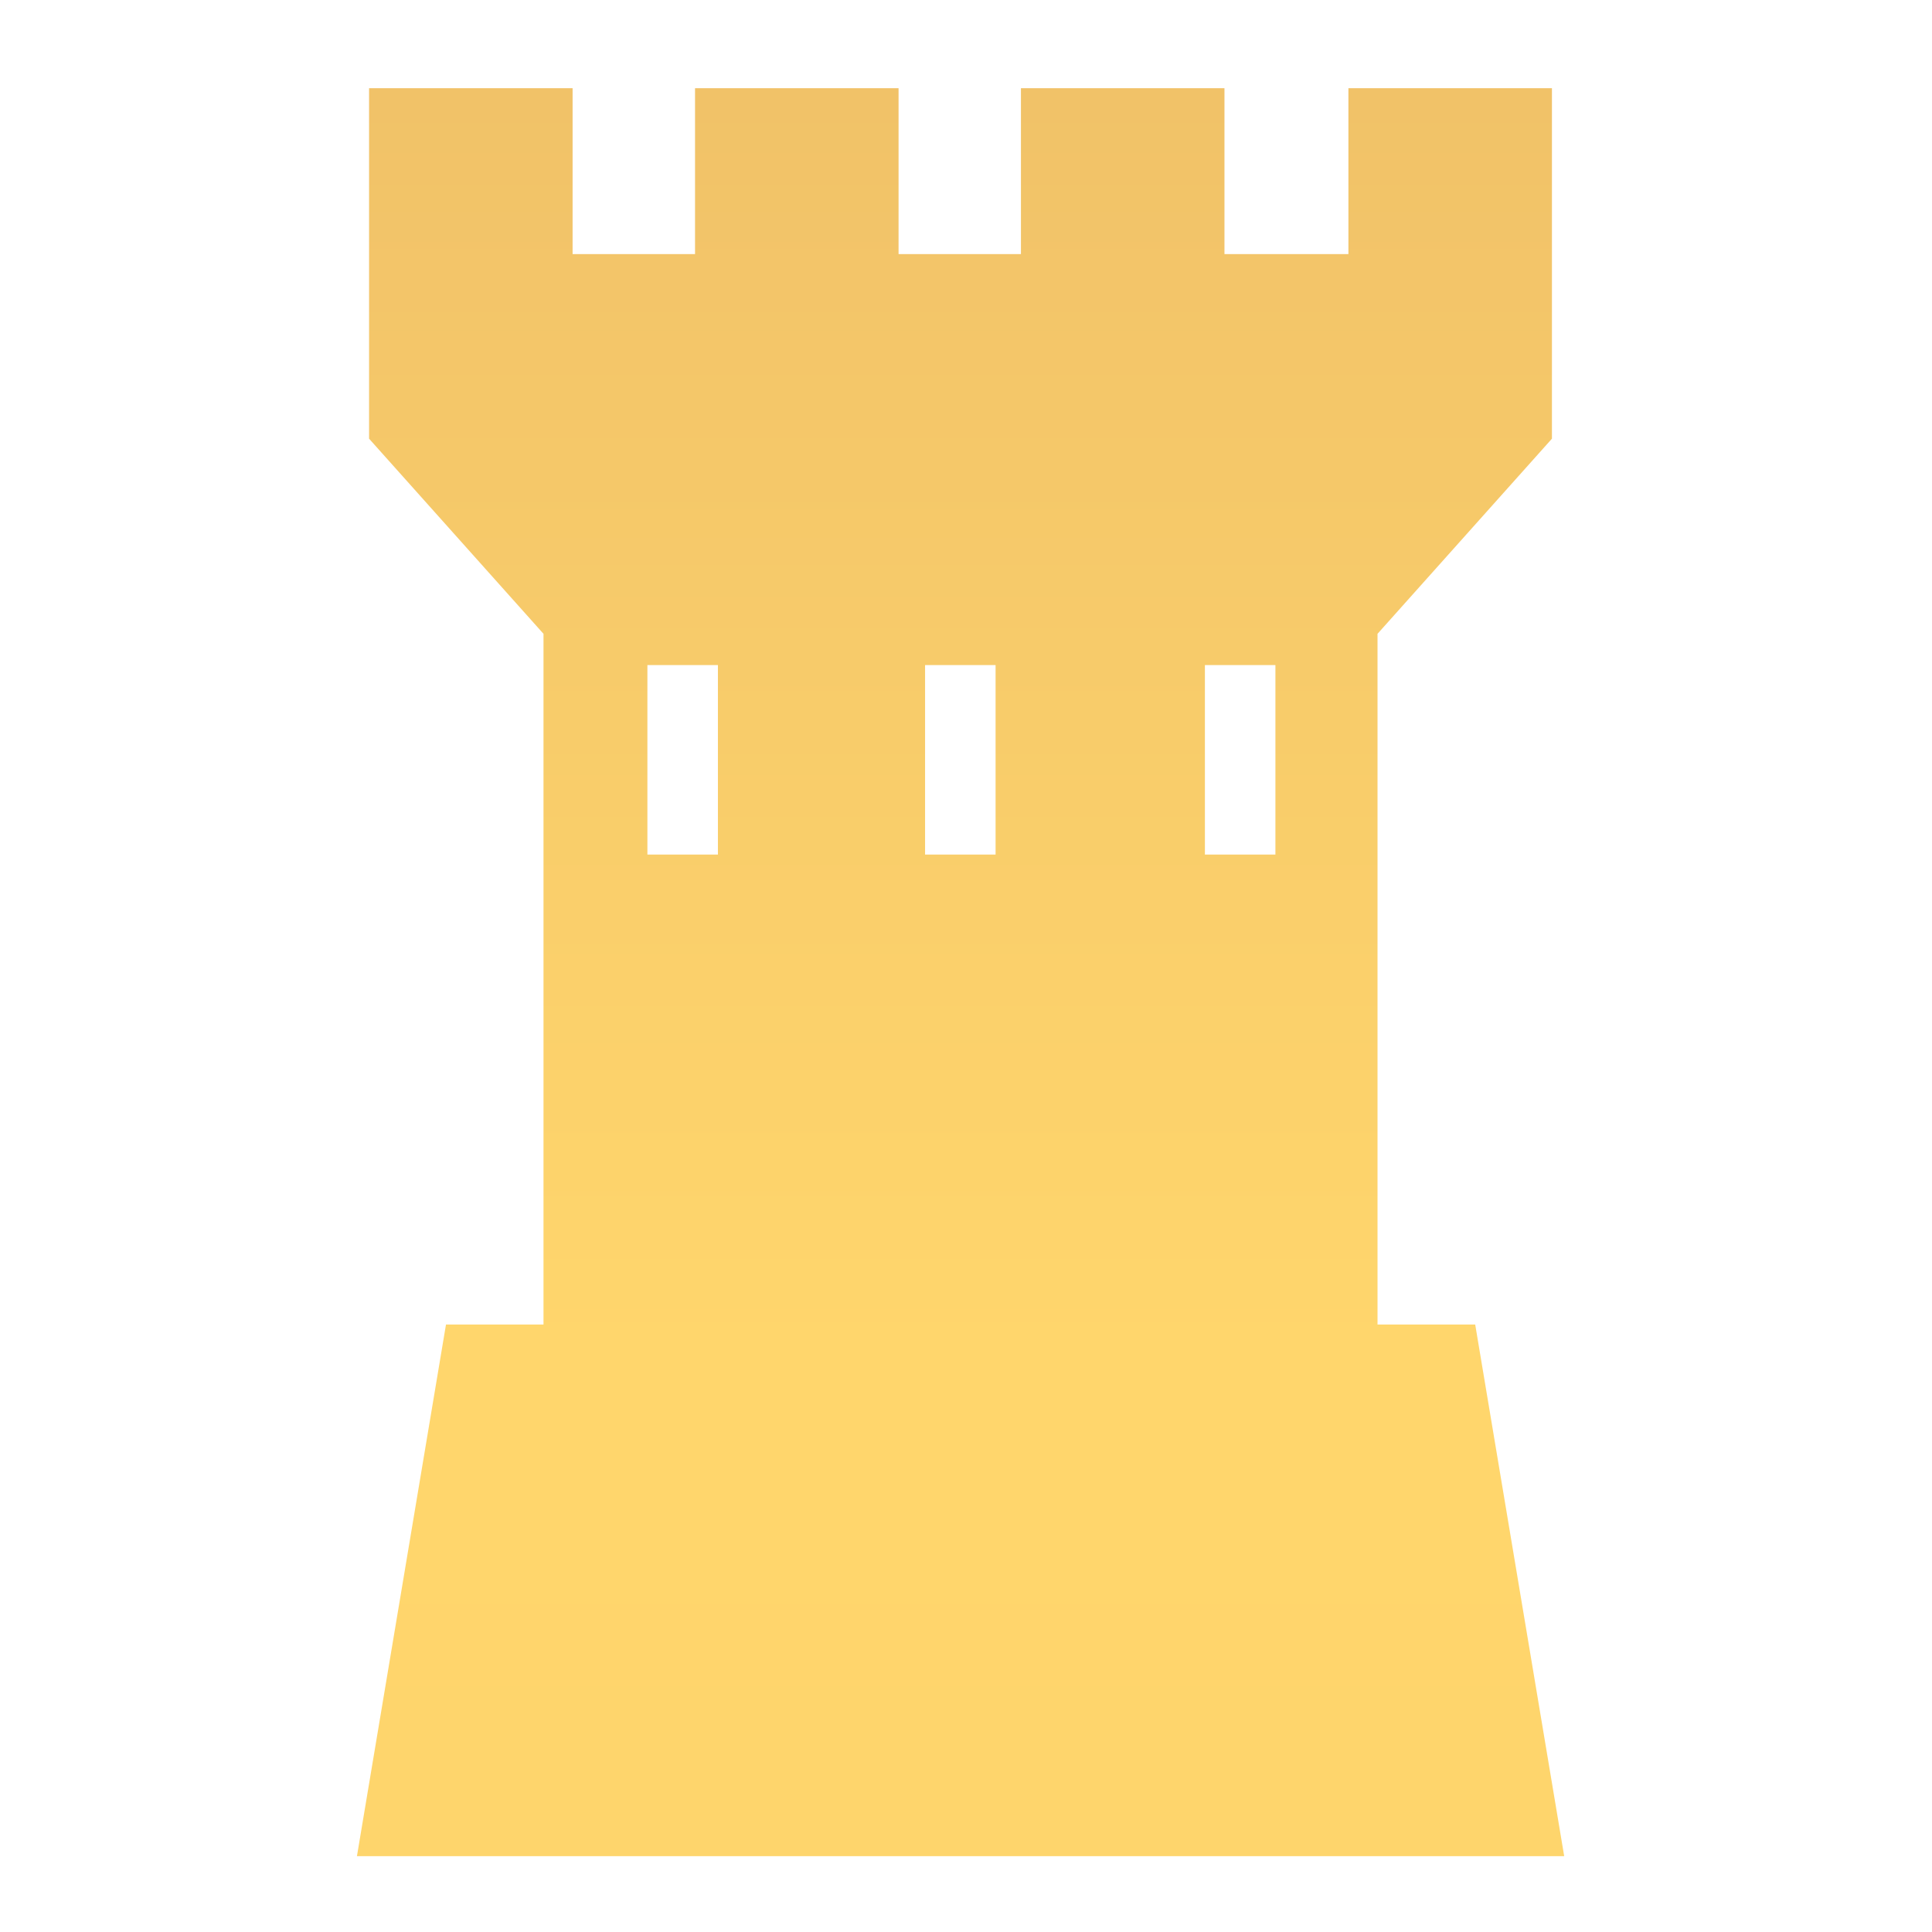 <svg width="32" height="32" viewBox="0 0 32 32" fill="none" xmlns="http://www.w3.org/2000/svg">
<path d="M6.113 1.461V7.266L9.002 10.498V21.938H7.387L5.912 30.744H25.908L24.434 21.938H22.816V10.498L25.705 7.266V1.461H22.334V4.209H20.281V1.461H16.91V4.209H14.883V1.461H11.512V4.209H9.484V1.461H6.113ZM10.723 11.016H11.891V14.154H10.723V11.016ZM15.322 11.016H16.49V14.154H15.322V11.016ZM19.957 11.016H21.125V14.154H19.957V11.016Z" fill="url(#paint0_linear_54_141)"/>
<defs>
<linearGradient id="paint0_linear_54_141" x1="16" y1="-10" x2="16" y2="55.5" gradientUnits="userSpaceOnUse">
<stop stop-color="#E9B766"/>
<stop offset="0.495" stop-color="#FFD66C"/>
<stop offset="1" stop-color="#FCD26C"/>
</linearGradient>
</defs>
</svg>
